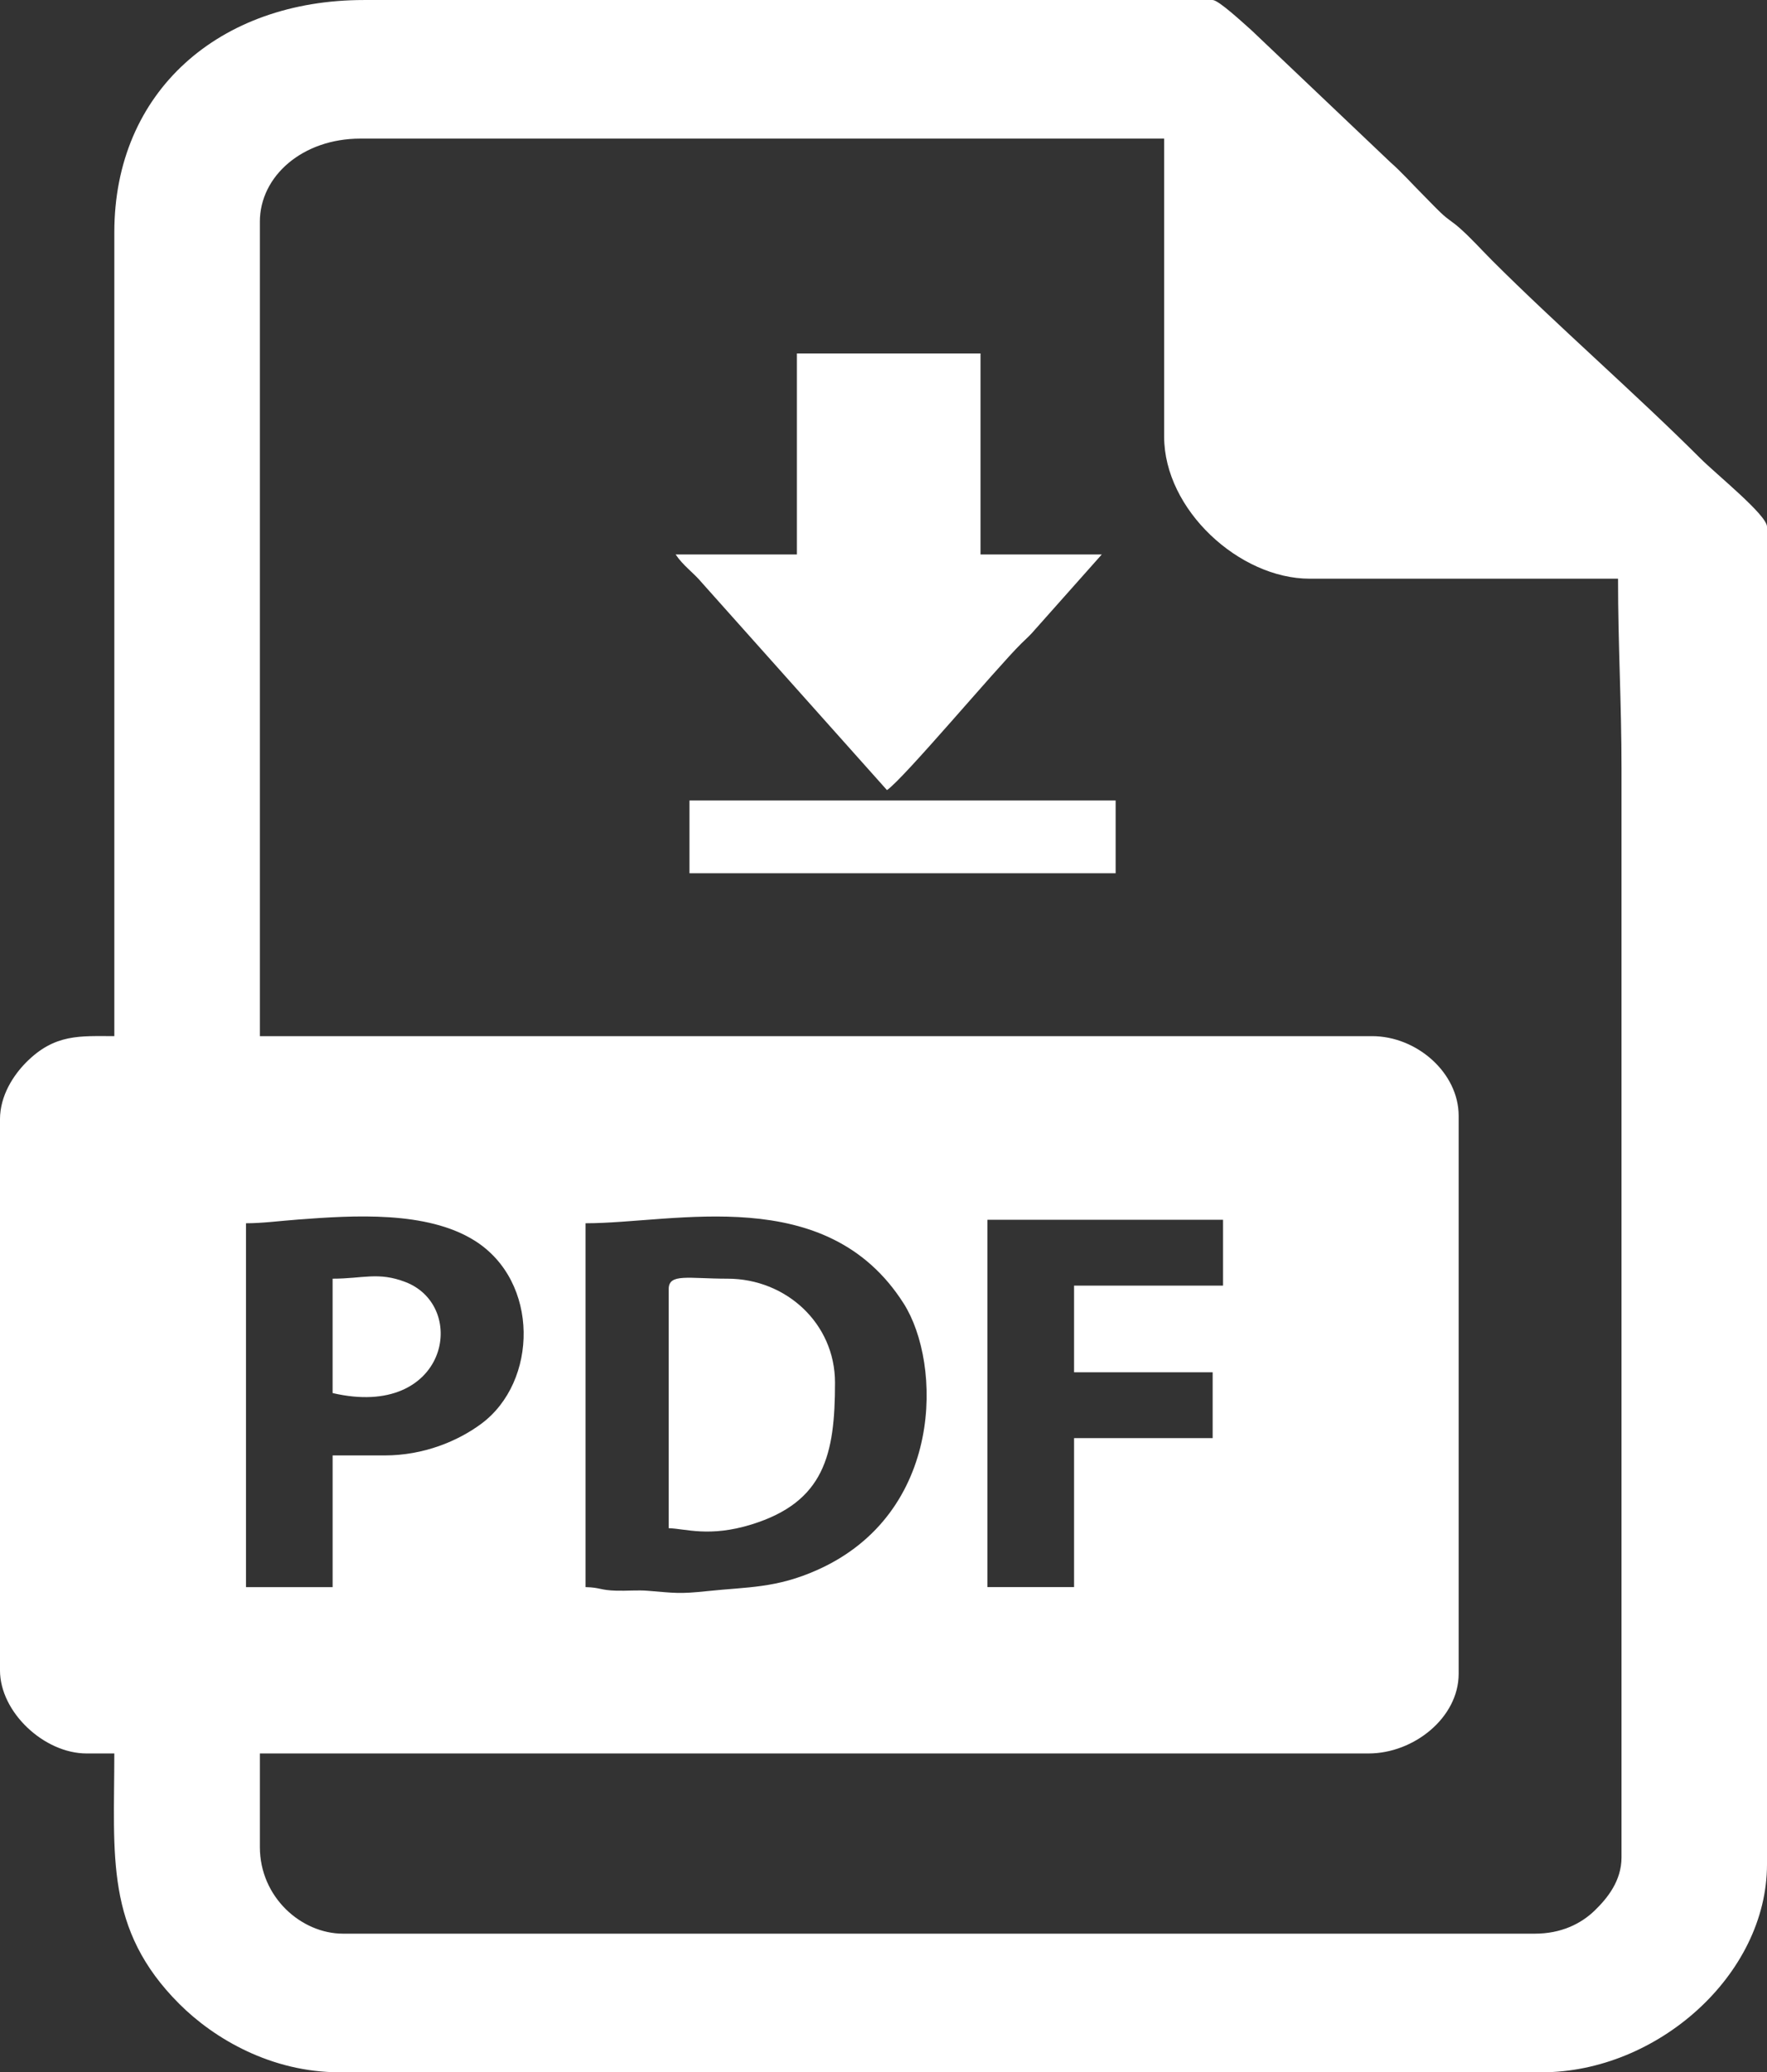 <?xml version="1.0" encoding="UTF-8"?> <svg xmlns="http://www.w3.org/2000/svg" xmlns:xlink="http://www.w3.org/1999/xlink" xmlns:xodm="http://www.corel.com/coreldraw/odm/2003" xml:space="preserve" width="81.483mm" height="95.543mm" version="1.1" style="shape-rendering:geometricPrecision; text-rendering:geometricPrecision; image-rendering:optimizeQuality; fill-rule:evenodd; clip-rule:evenodd" viewBox="0 0 1130.68 1325.78"><rect x="0" y="0" width="1130.68" height="1325.78" fill="#333333" stroke="none"/> <defs> <style type="text/css"> .fil0 {fill:white} </style> </defs> <g id="Layer_x0020_1">  <g id="_105553192954400"> <path class="fil0" d="M374.68 1015.4l0 -232.79c57.49,0 154.18,-26.41 203.59,51.36 24.48,38.53 25.82,134.05 -55.05,170.34 -26.59,11.93 -44.73,10.89 -70.61,13.64 -17.88,1.9 -20.73,1.21 -38.14,-0.22 -6.4,-0.53 -13.46,0.13 -19.91,-0.05 -10.84,-0.29 -10.24,-2.07 -19.88,-2.29zm-128.59 -84.25l-33.25 0 0 84.25 -55.43 0 0 -232.79c10.42,0 21.08,-1.45 33.11,-2.36 35.84,-2.73 82.63,-5.7 113.19,13.47 41.67,26.15 40.56,90.34 4.2,117.22 -14.82,10.96 -36.63,20.21 -61.82,20.21zm441.19 -53.21l88.68 0 0 42.12 -88.68 0 0 95.33 -55.43 0 0 -235.01 150.76 0 0 42.12 -95.33 0 0 55.42zm-521 -736.05c0,-29.25 27.36,-53.21 64.29,-53.21l514.35 0 0 190.66c0,46.81 48.21,90.9 93.12,90.9l197.32 0c0,43.15 2.22,78.66 2.22,121.94l0 696.15c0,14.97 -8.99,26.04 -17.08,33.91 -8.89,8.64 -21.69,14.87 -38.34,14.87l-762.66 0c-26.73,0 -53.21,-23.37 -53.21,-55.43l0 -59.86 709.45 0c28.92,0 57.64,-22.93 57.64,-50.99l0 -356.94c0,-27.49 -26.73,-50.99 -55.42,-50.99l-711.67 0 0 -521zm-93.12 6.65l0 514.35c-21.87,0 -38.07,-1.67 -56.4,16.77 -8.16,8.21 -16.77,21.31 -16.77,36.44l0 352.51c0,26.85 28.28,53.21 55.42,53.21l17.74 0c0,65.49 -6.16,112.49 41.55,160.2 22.31,22.31 58.86,43.77 102.56,43.77l769.31 0c73.69,0 144.11,-62.2 144.11,-133.02l0 -855.77c0,-7.48 -32.25,-33.36 -42.68,-43.79 -40.51,-40.51 -92.57,-85.92 -133.02,-126.37 -7.18,-7.17 -13.64,-14.49 -21.08,-21.04 -5.08,-4.48 -7.03,-4.95 -12.22,-9.95 -4.27,-4.11 -6.85,-6.94 -11.04,-11.13 -7.17,-7.17 -13.64,-14.5 -21.08,-21.04l-88.68 -84.25c-5.3,-4.67 -21.12,-19.42 -24.92,-19.42l-543.17 0c-92.29,0 -159.63,58.36 -159.63,148.54z"></path> <path class="fil0" d="M509.92 354.72l-77.6 0c4.99,7.44 11.14,11.28 17.08,18.39l118.16 132.37c10.49,-7.02 70.1,-78.13 85.88,-93.7 3.38,-3.33 5.76,-5.31 8.8,-8.94l42.78 -48.12 -77.6 0 0 -128.59 -117.5 0 0 128.59z"></path> <path class="fil0" d="M427.89 824.73l0 152.97c10.48,0.23 25.93,6 53.03,-2.4 46.64,-14.46 53.39,-44.69 53.39,-90.72 0,-37.93 -31.41,-66.51 -68.73,-66.51 -25.23,0 -37.69,-3.57 -37.69,6.65z"></path> <polygon class="fil0" points="441.19,558.69 713.88,558.69 713.88,512.13 441.19,512.13 "></polygon> <path class="fil0" d="M212.83 818.08l0 73.16c73.49,17.12 87.37,-55.32 46.63,-71.02 -17.41,-6.71 -27.21,-2.15 -46.63,-2.15z"></path> </g> </g> </svg> 